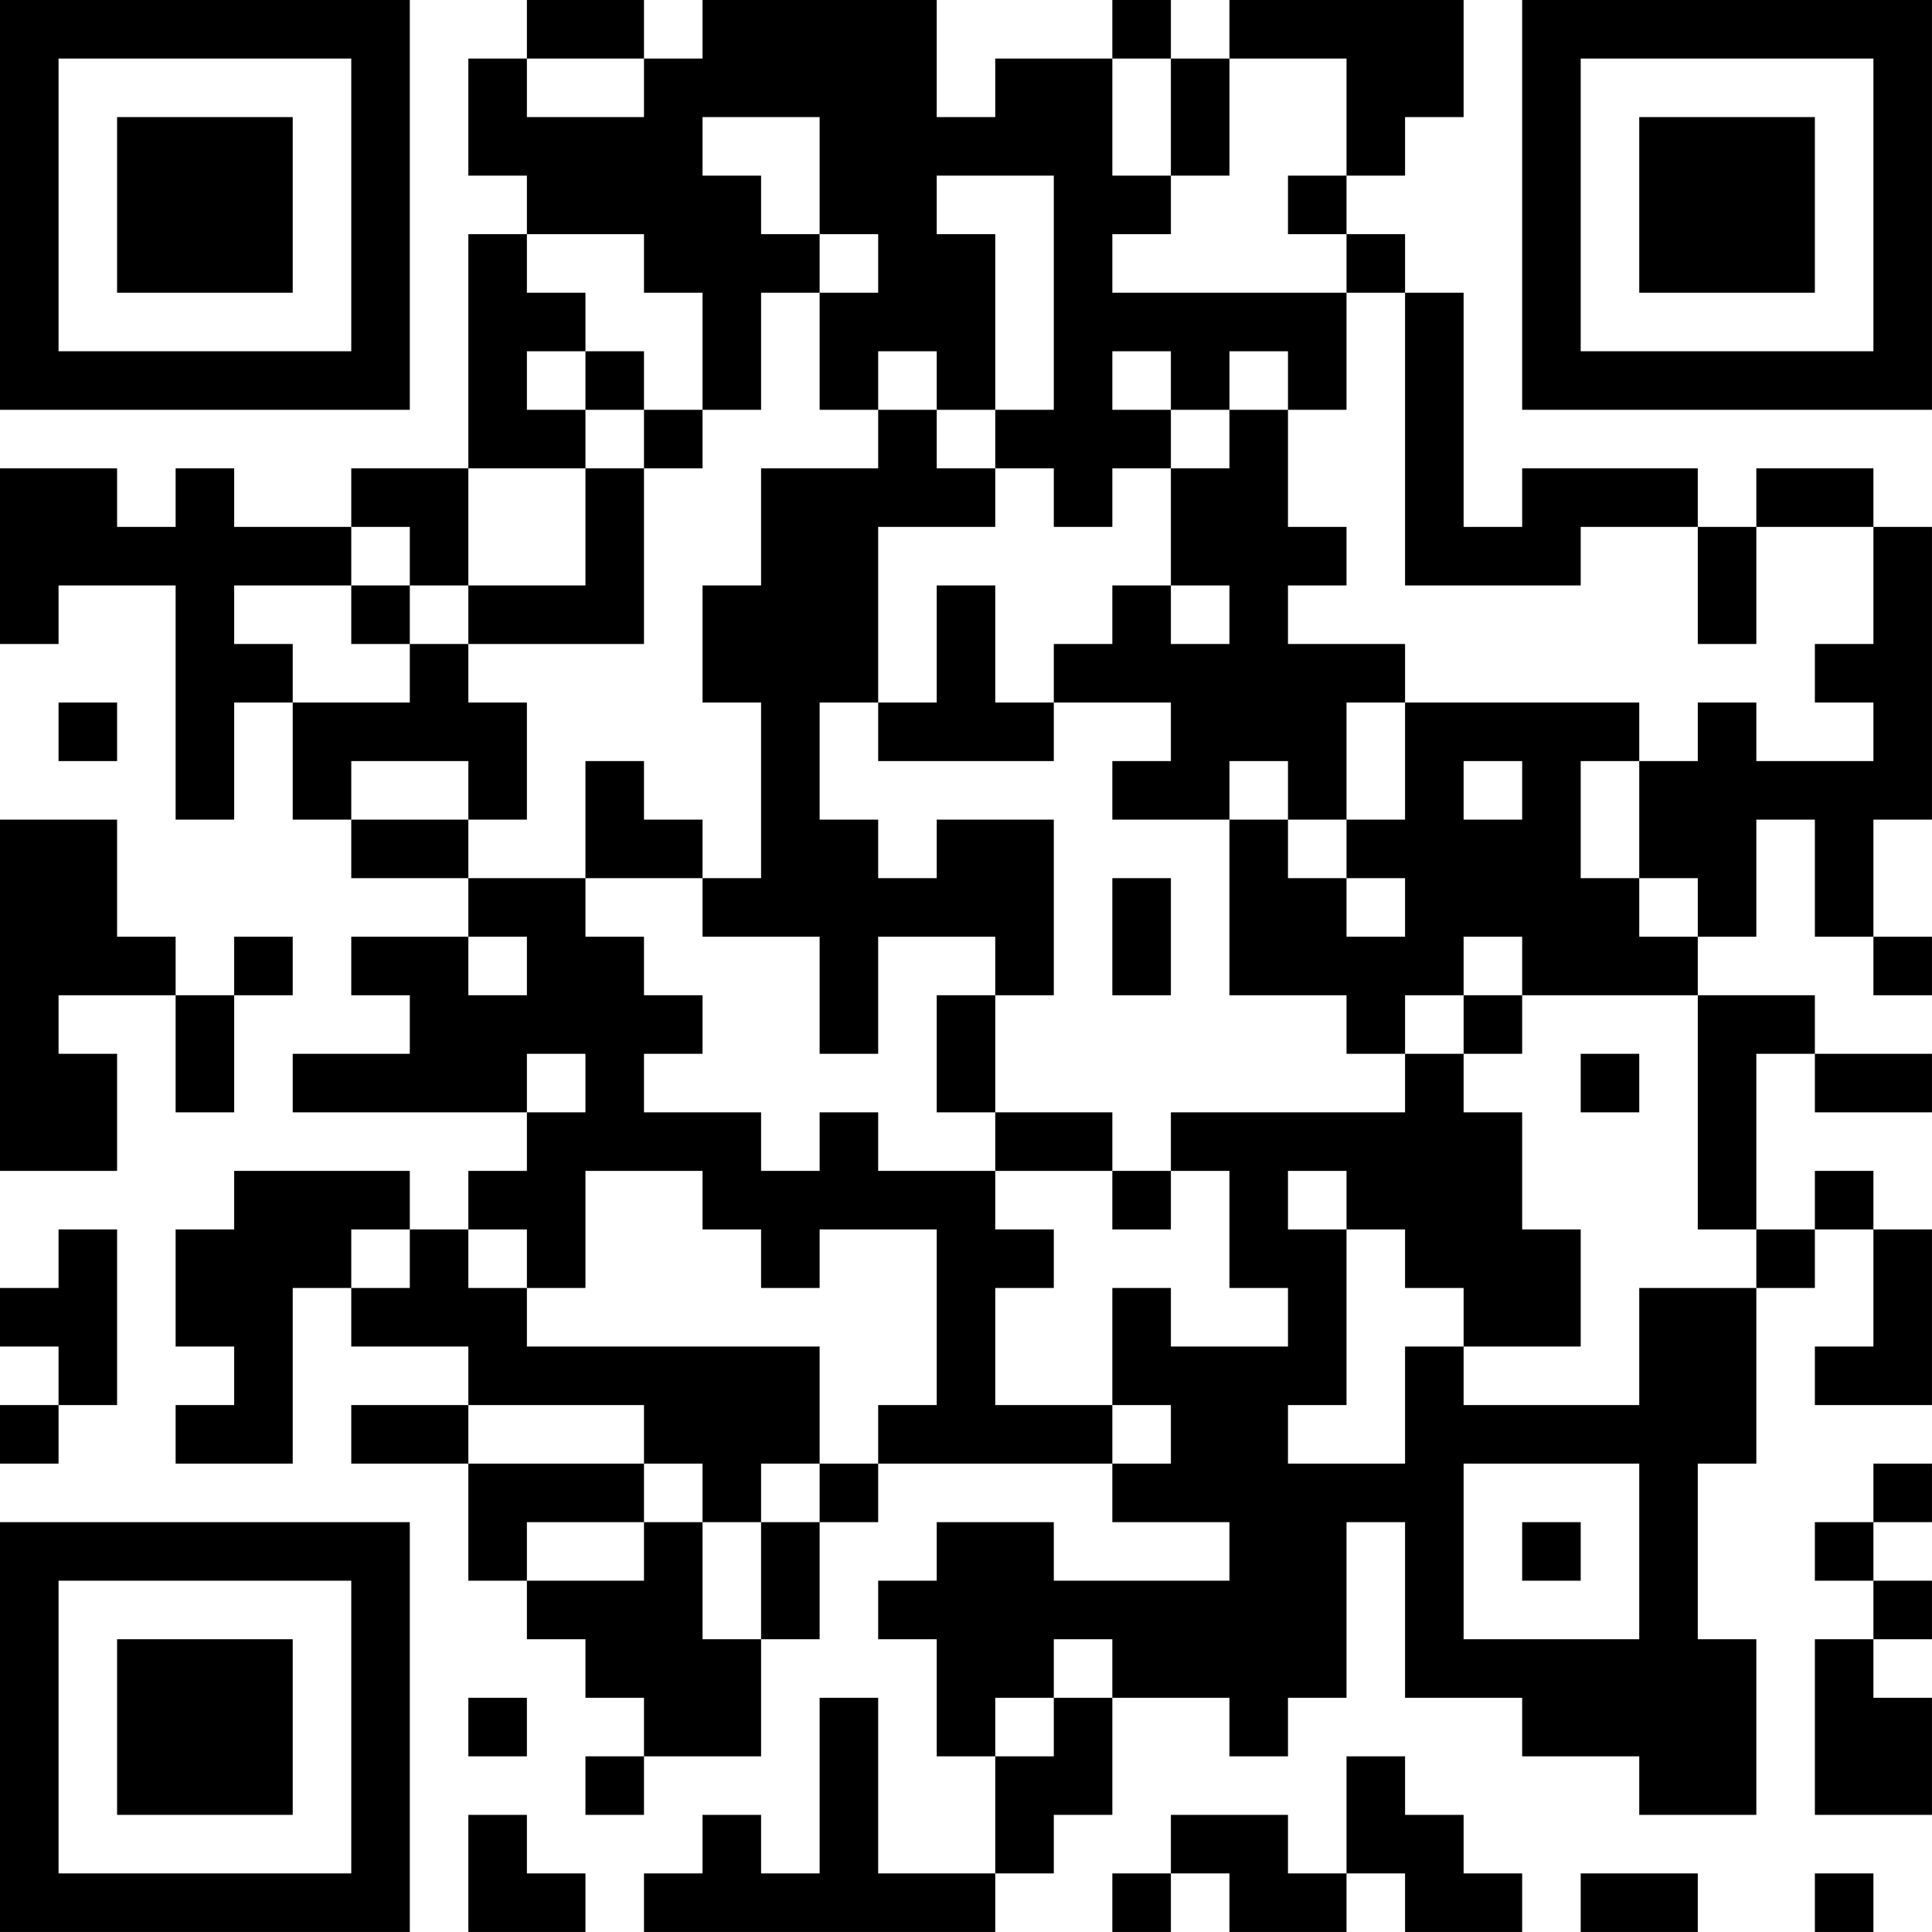 <?xml version="1.0" encoding="UTF-8"?>
<svg xmlns="http://www.w3.org/2000/svg" version="1.1" width="400" height="400" viewBox="0 0 400 400"><rect x="0" y="0" width="400" height="400" fill="#ffffff"/><g transform="scale(12.121)"><g transform="translate(0,0)"><path fill-rule="evenodd" d="M9 0L9 1L8 1L8 3L9 3L9 4L8 4L8 8L6 8L6 9L4 9L4 8L3 8L3 9L2 9L2 8L0 8L0 11L1 11L1 10L3 10L3 14L4 14L4 12L5 12L5 14L6 14L6 15L8 15L8 16L6 16L6 17L7 17L7 18L5 18L5 19L9 19L9 20L8 20L8 21L7 21L7 20L4 20L4 21L3 21L3 23L4 23L4 24L3 24L3 25L5 25L5 22L6 22L6 23L8 23L8 24L6 24L6 25L8 25L8 27L9 27L9 28L10 28L10 29L11 29L11 30L10 30L10 31L11 31L11 30L13 30L13 28L14 28L14 26L15 26L15 25L19 25L19 26L21 26L21 27L18 27L18 26L16 26L16 27L15 27L15 28L16 28L16 30L17 30L17 32L15 32L15 29L14 29L14 32L13 32L13 31L12 31L12 32L11 32L11 33L17 33L17 32L18 32L18 31L19 31L19 29L21 29L21 30L22 30L22 29L23 29L23 26L24 26L24 29L26 29L26 30L28 30L28 31L30 31L30 28L29 28L29 25L30 25L30 22L31 22L31 21L32 21L32 23L31 23L31 24L33 24L33 21L32 21L32 20L31 20L31 21L30 21L30 18L31 18L31 19L33 19L33 18L31 18L31 17L29 17L29 16L30 16L30 14L31 14L31 16L32 16L32 17L33 17L33 16L32 16L32 14L33 14L33 9L32 9L32 8L30 8L30 9L29 9L29 8L26 8L26 9L25 9L25 5L24 5L24 4L23 4L23 3L24 3L24 2L25 2L25 0L21 0L21 1L20 1L20 0L19 0L19 1L17 1L17 2L16 2L16 0L12 0L12 1L11 1L11 0ZM9 1L9 2L11 2L11 1ZM19 1L19 3L20 3L20 4L19 4L19 5L23 5L23 7L22 7L22 6L21 6L21 7L20 7L20 6L19 6L19 7L20 7L20 8L19 8L19 9L18 9L18 8L17 8L17 7L18 7L18 3L16 3L16 4L17 4L17 7L16 7L16 6L15 6L15 7L14 7L14 5L15 5L15 4L14 4L14 2L12 2L12 3L13 3L13 4L14 4L14 5L13 5L13 7L12 7L12 5L11 5L11 4L9 4L9 5L10 5L10 6L9 6L9 7L10 7L10 8L8 8L8 10L7 10L7 9L6 9L6 10L4 10L4 11L5 11L5 12L7 12L7 11L8 11L8 12L9 12L9 14L8 14L8 13L6 13L6 14L8 14L8 15L10 15L10 16L11 16L11 17L12 17L12 18L11 18L11 19L13 19L13 20L14 20L14 19L15 19L15 20L17 20L17 21L18 21L18 22L17 22L17 24L19 24L19 25L20 25L20 24L19 24L19 22L20 22L20 23L22 23L22 22L21 22L21 20L20 20L20 19L24 19L24 18L25 18L25 19L26 19L26 21L27 21L27 23L25 23L25 22L24 22L24 21L23 21L23 20L22 20L22 21L23 21L23 24L22 24L22 25L24 25L24 23L25 23L25 24L28 24L28 22L30 22L30 21L29 21L29 17L26 17L26 16L25 16L25 17L24 17L24 18L23 18L23 17L21 17L21 14L22 14L22 15L23 15L23 16L24 16L24 15L23 15L23 14L24 14L24 12L28 12L28 13L27 13L27 15L28 15L28 16L29 16L29 15L28 15L28 13L29 13L29 12L30 12L30 13L32 13L32 12L31 12L31 11L32 11L32 9L30 9L30 11L29 11L29 9L27 9L27 10L24 10L24 5L23 5L23 4L22 4L22 3L23 3L23 1L21 1L21 3L20 3L20 1ZM10 6L10 7L11 7L11 8L10 8L10 10L8 10L8 11L11 11L11 8L12 8L12 7L11 7L11 6ZM15 7L15 8L13 8L13 10L12 10L12 12L13 12L13 15L12 15L12 14L11 14L11 13L10 13L10 15L12 15L12 16L14 16L14 18L15 18L15 16L17 16L17 17L16 17L16 19L17 19L17 20L19 20L19 21L20 21L20 20L19 20L19 19L17 19L17 17L18 17L18 14L16 14L16 15L15 15L15 14L14 14L14 12L15 12L15 13L18 13L18 12L20 12L20 13L19 13L19 14L21 14L21 13L22 13L22 14L23 14L23 12L24 12L24 11L22 11L22 10L23 10L23 9L22 9L22 7L21 7L21 8L20 8L20 10L19 10L19 11L18 11L18 12L17 12L17 10L16 10L16 12L15 12L15 9L17 9L17 8L16 8L16 7ZM6 10L6 11L7 11L7 10ZM20 10L20 11L21 11L21 10ZM1 12L1 13L2 13L2 12ZM25 13L25 14L26 14L26 13ZM0 14L0 20L2 20L2 18L1 18L1 17L3 17L3 19L4 19L4 17L5 17L5 16L4 16L4 17L3 17L3 16L2 16L2 14ZM19 15L19 17L20 17L20 15ZM8 16L8 17L9 17L9 16ZM25 17L25 18L26 18L26 17ZM9 18L9 19L10 19L10 18ZM27 18L27 19L28 19L28 18ZM10 20L10 22L9 22L9 21L8 21L8 22L9 22L9 23L14 23L14 25L13 25L13 26L12 26L12 25L11 25L11 24L8 24L8 25L11 25L11 26L9 26L9 27L11 27L11 26L12 26L12 28L13 28L13 26L14 26L14 25L15 25L15 24L16 24L16 21L14 21L14 22L13 22L13 21L12 21L12 20ZM1 21L1 22L0 22L0 23L1 23L1 24L0 24L0 25L1 25L1 24L2 24L2 21ZM6 21L6 22L7 22L7 21ZM25 25L25 28L28 28L28 25ZM32 25L32 26L31 26L31 27L32 27L32 28L31 28L31 31L33 31L33 29L32 29L32 28L33 28L33 27L32 27L32 26L33 26L33 25ZM26 26L26 27L27 27L27 26ZM18 28L18 29L17 29L17 30L18 30L18 29L19 29L19 28ZM8 29L8 30L9 30L9 29ZM23 30L23 32L22 32L22 31L20 31L20 32L19 32L19 33L20 33L20 32L21 32L21 33L23 33L23 32L24 32L24 33L26 33L26 32L25 32L25 31L24 31L24 30ZM8 31L8 33L10 33L10 32L9 32L9 31ZM27 32L27 33L29 33L29 32ZM31 32L31 33L32 33L32 32ZM0 0L0 7L7 7L7 0ZM1 1L1 6L6 6L6 1ZM2 2L2 5L5 5L5 2ZM26 0L26 7L33 7L33 0ZM27 1L27 6L32 6L32 1ZM28 2L28 5L31 5L31 2ZM0 26L0 33L7 33L7 26ZM1 27L1 32L6 32L6 27ZM2 28L2 31L5 31L5 28Z" fill="#000000"/></g></g></svg>
